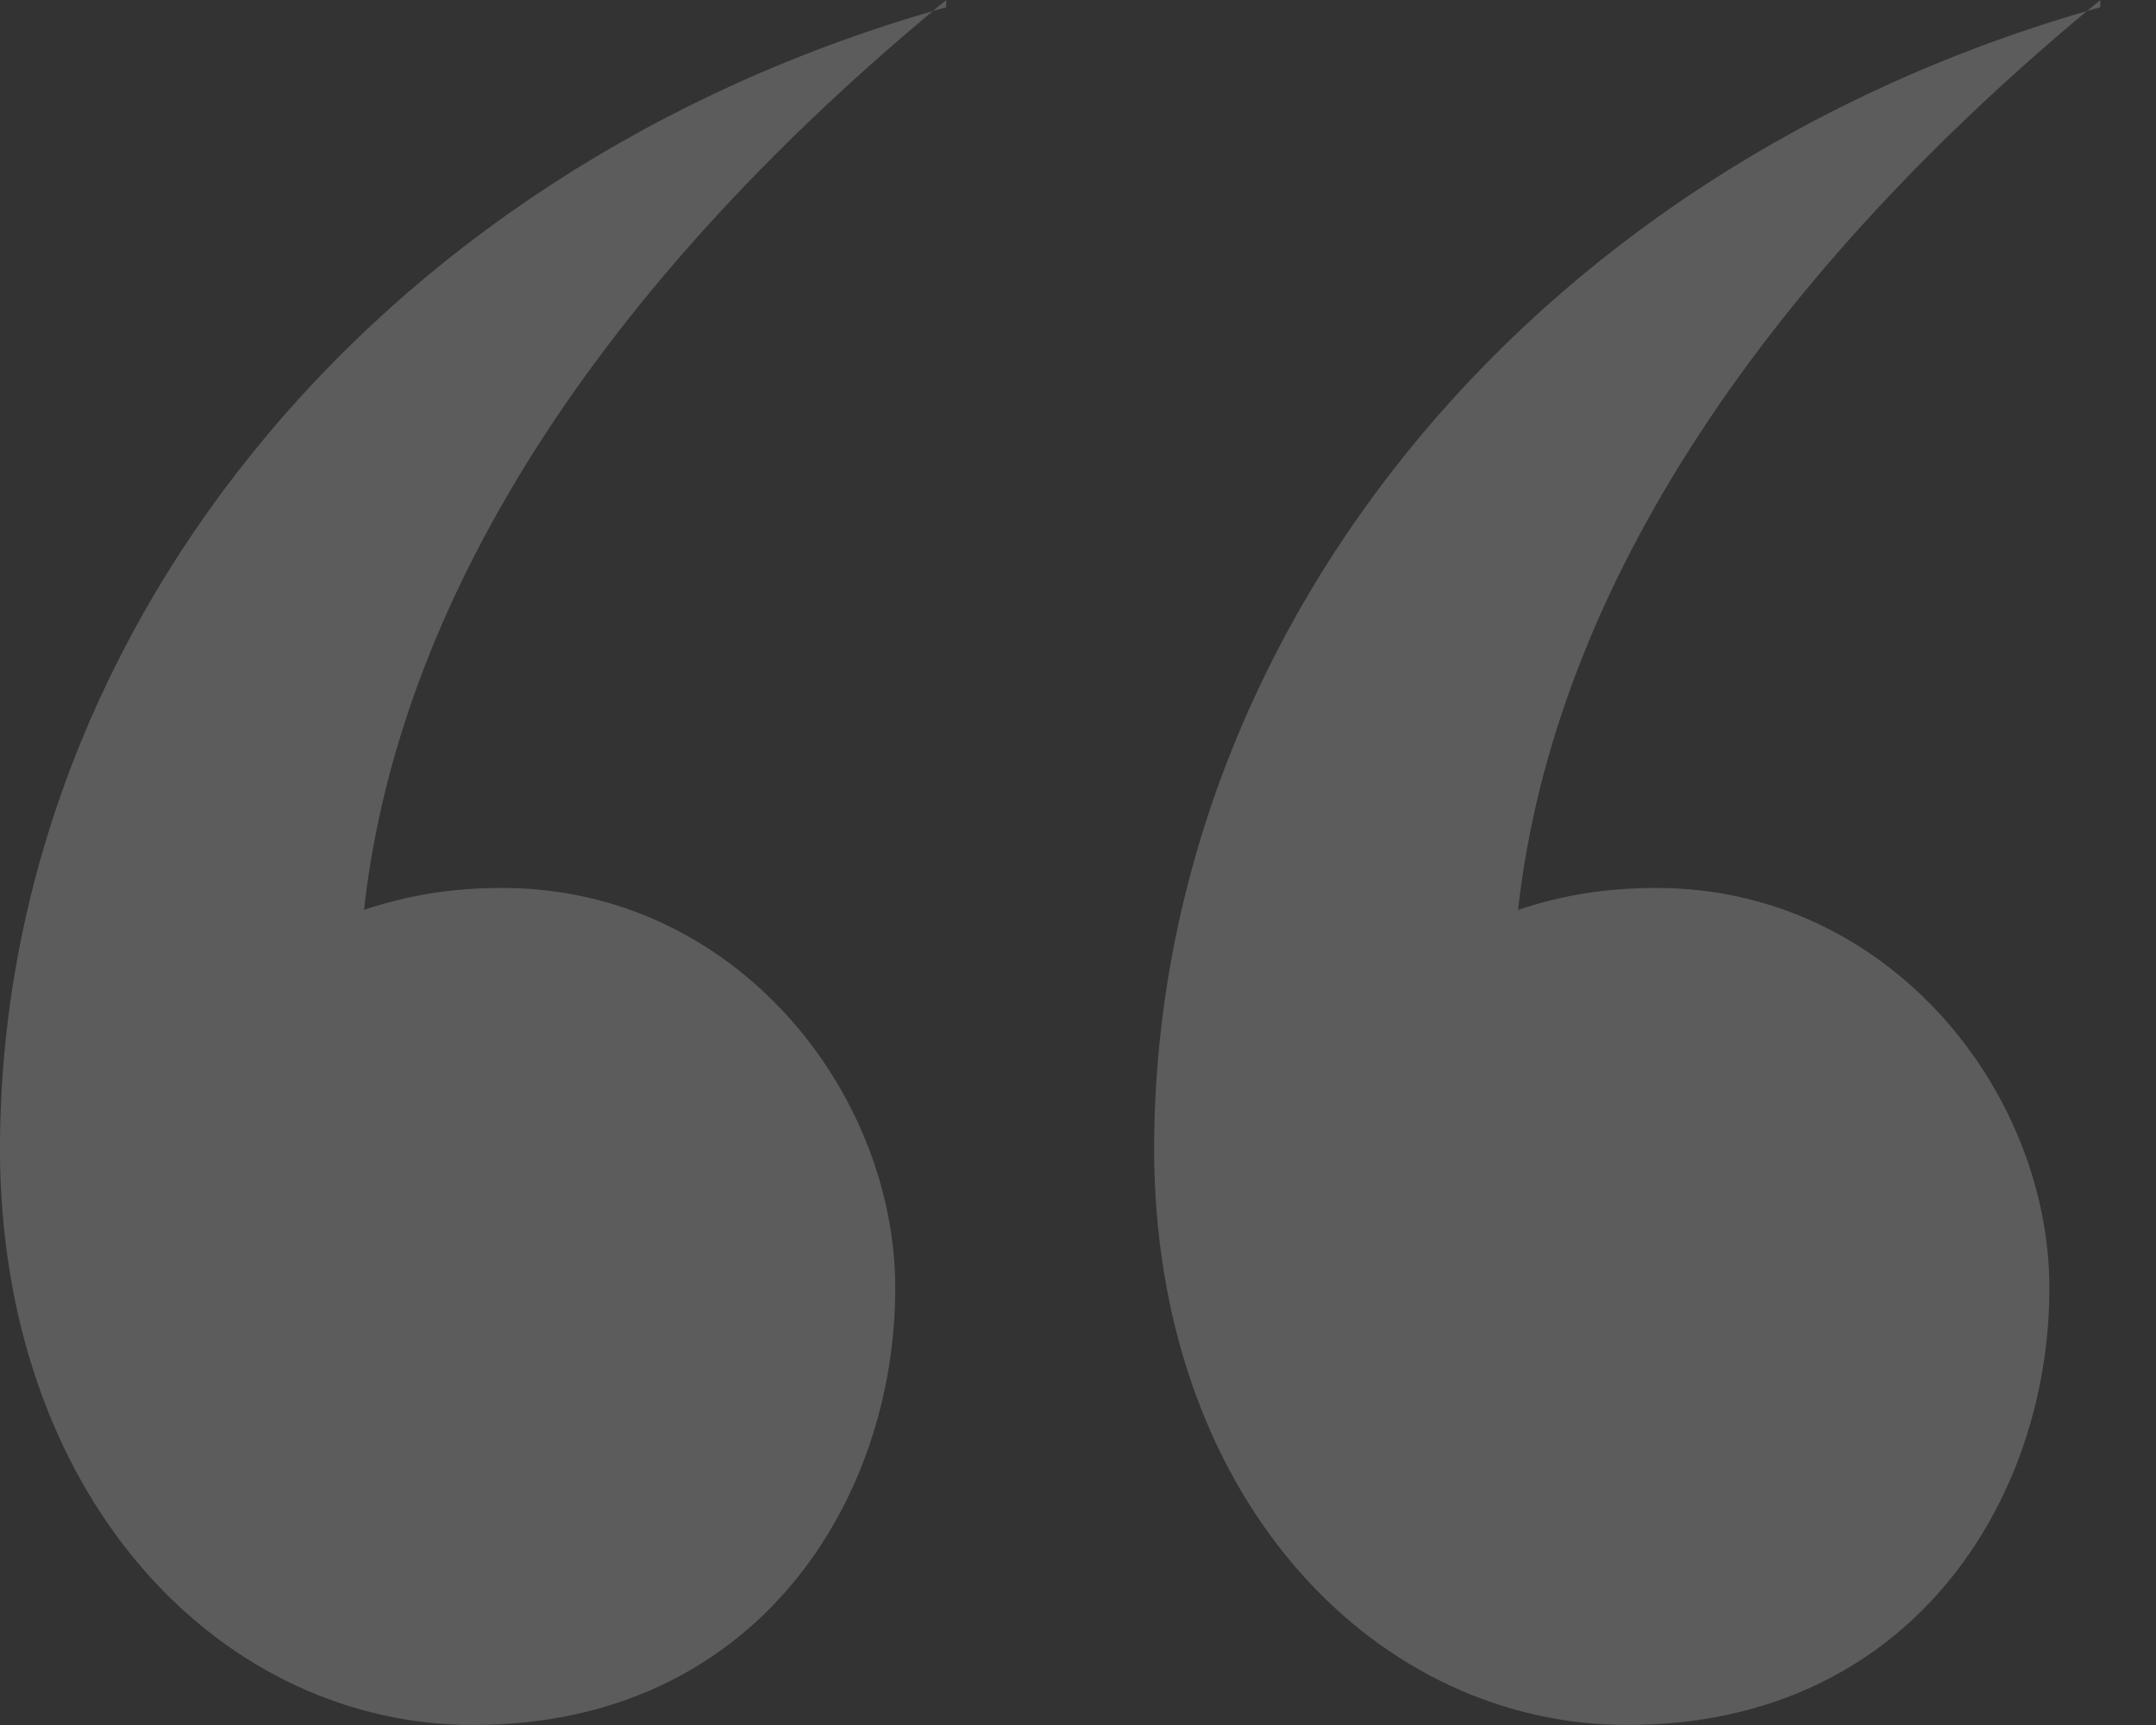 <svg xmlns="http://www.w3.org/2000/svg" width="25" height="20" viewBox="0 0 25 20" fill="none"><rect x="0" y="0" width="25" height="20" fill="#333333" stroke="none"/><path d="M10.972 0C7.174 3.122 4.643 6.751 4.221 10.549C4.727 10.38 5.233 10.295 5.824 10.295C8.524 10.295 10.381 12.658 10.381 14.937C10.381 17.384 8.778 20 5.486 20C2.617 20 0.086 17.468 0.001 13.502C-0.083 7.511 4.221 1.977 10.972 0.084V0Z" fill="white" fill-opacity="0.2"></path><path d="M24.354 0C20.557 3.122 18.025 6.751 17.603 10.549C18.11 10.38 18.616 10.295 19.207 10.295C21.907 10.295 23.764 12.658 23.764 14.937C23.764 17.384 22.16 20 18.869 20C16 20 13.468 17.468 13.384 13.502C13.3 7.511 17.603 1.977 24.354 0.084V0Z" fill="white" fill-opacity="0.2"></path></svg>